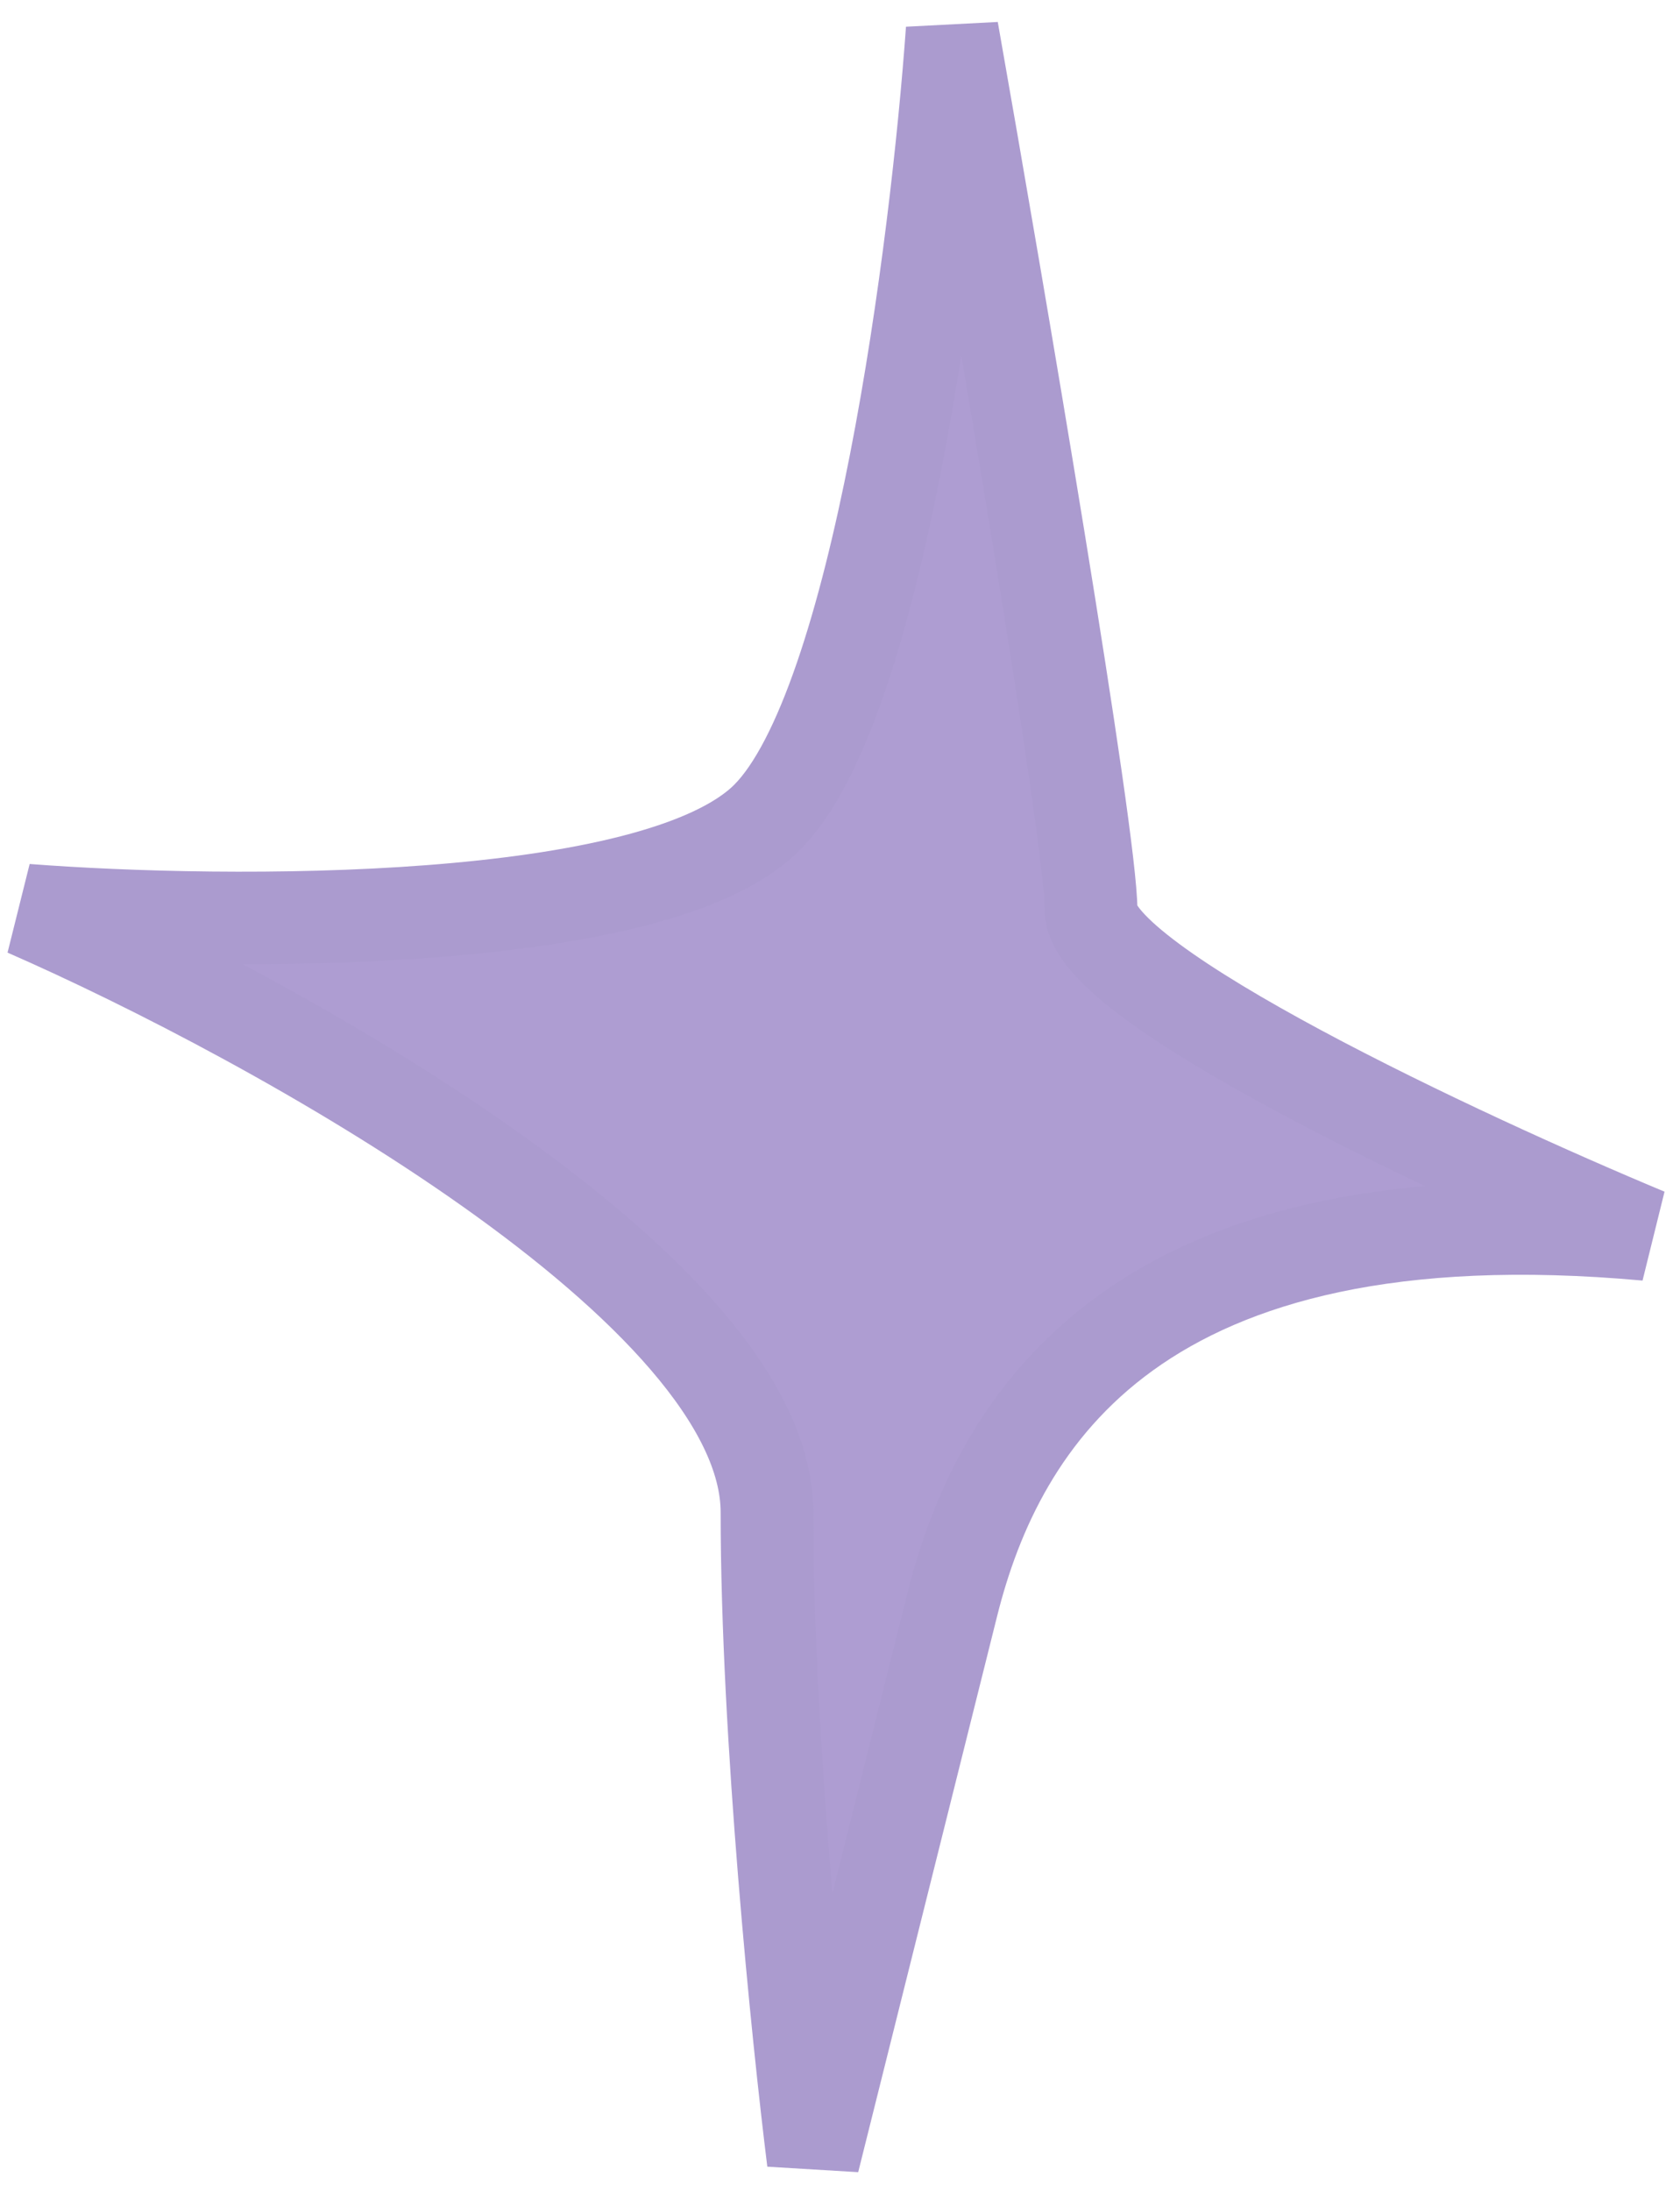 <svg width="56" height="73" viewBox="0 0 56 73" fill="none" xmlns="http://www.w3.org/2000/svg">
<path d="M25.565 27.239C29.27 23.535 31.225 8.203 31.739 1C33.283 9.746 36.37 27.857 36.37 30.326C36.37 32.796 48.717 38.558 54.891 41.13C37.913 39.587 33.283 47.304 31.739 53.478L27.109 72C26.594 67.884 25.565 57.8 25.565 50.391C25.565 42.983 9.101 33.928 0.87 30.326C7.558 30.841 21.861 30.944 25.565 27.239Z" fill="#AE9DD2" stroke="#AB9BCF" stroke-width="3.087"/>
</svg>
